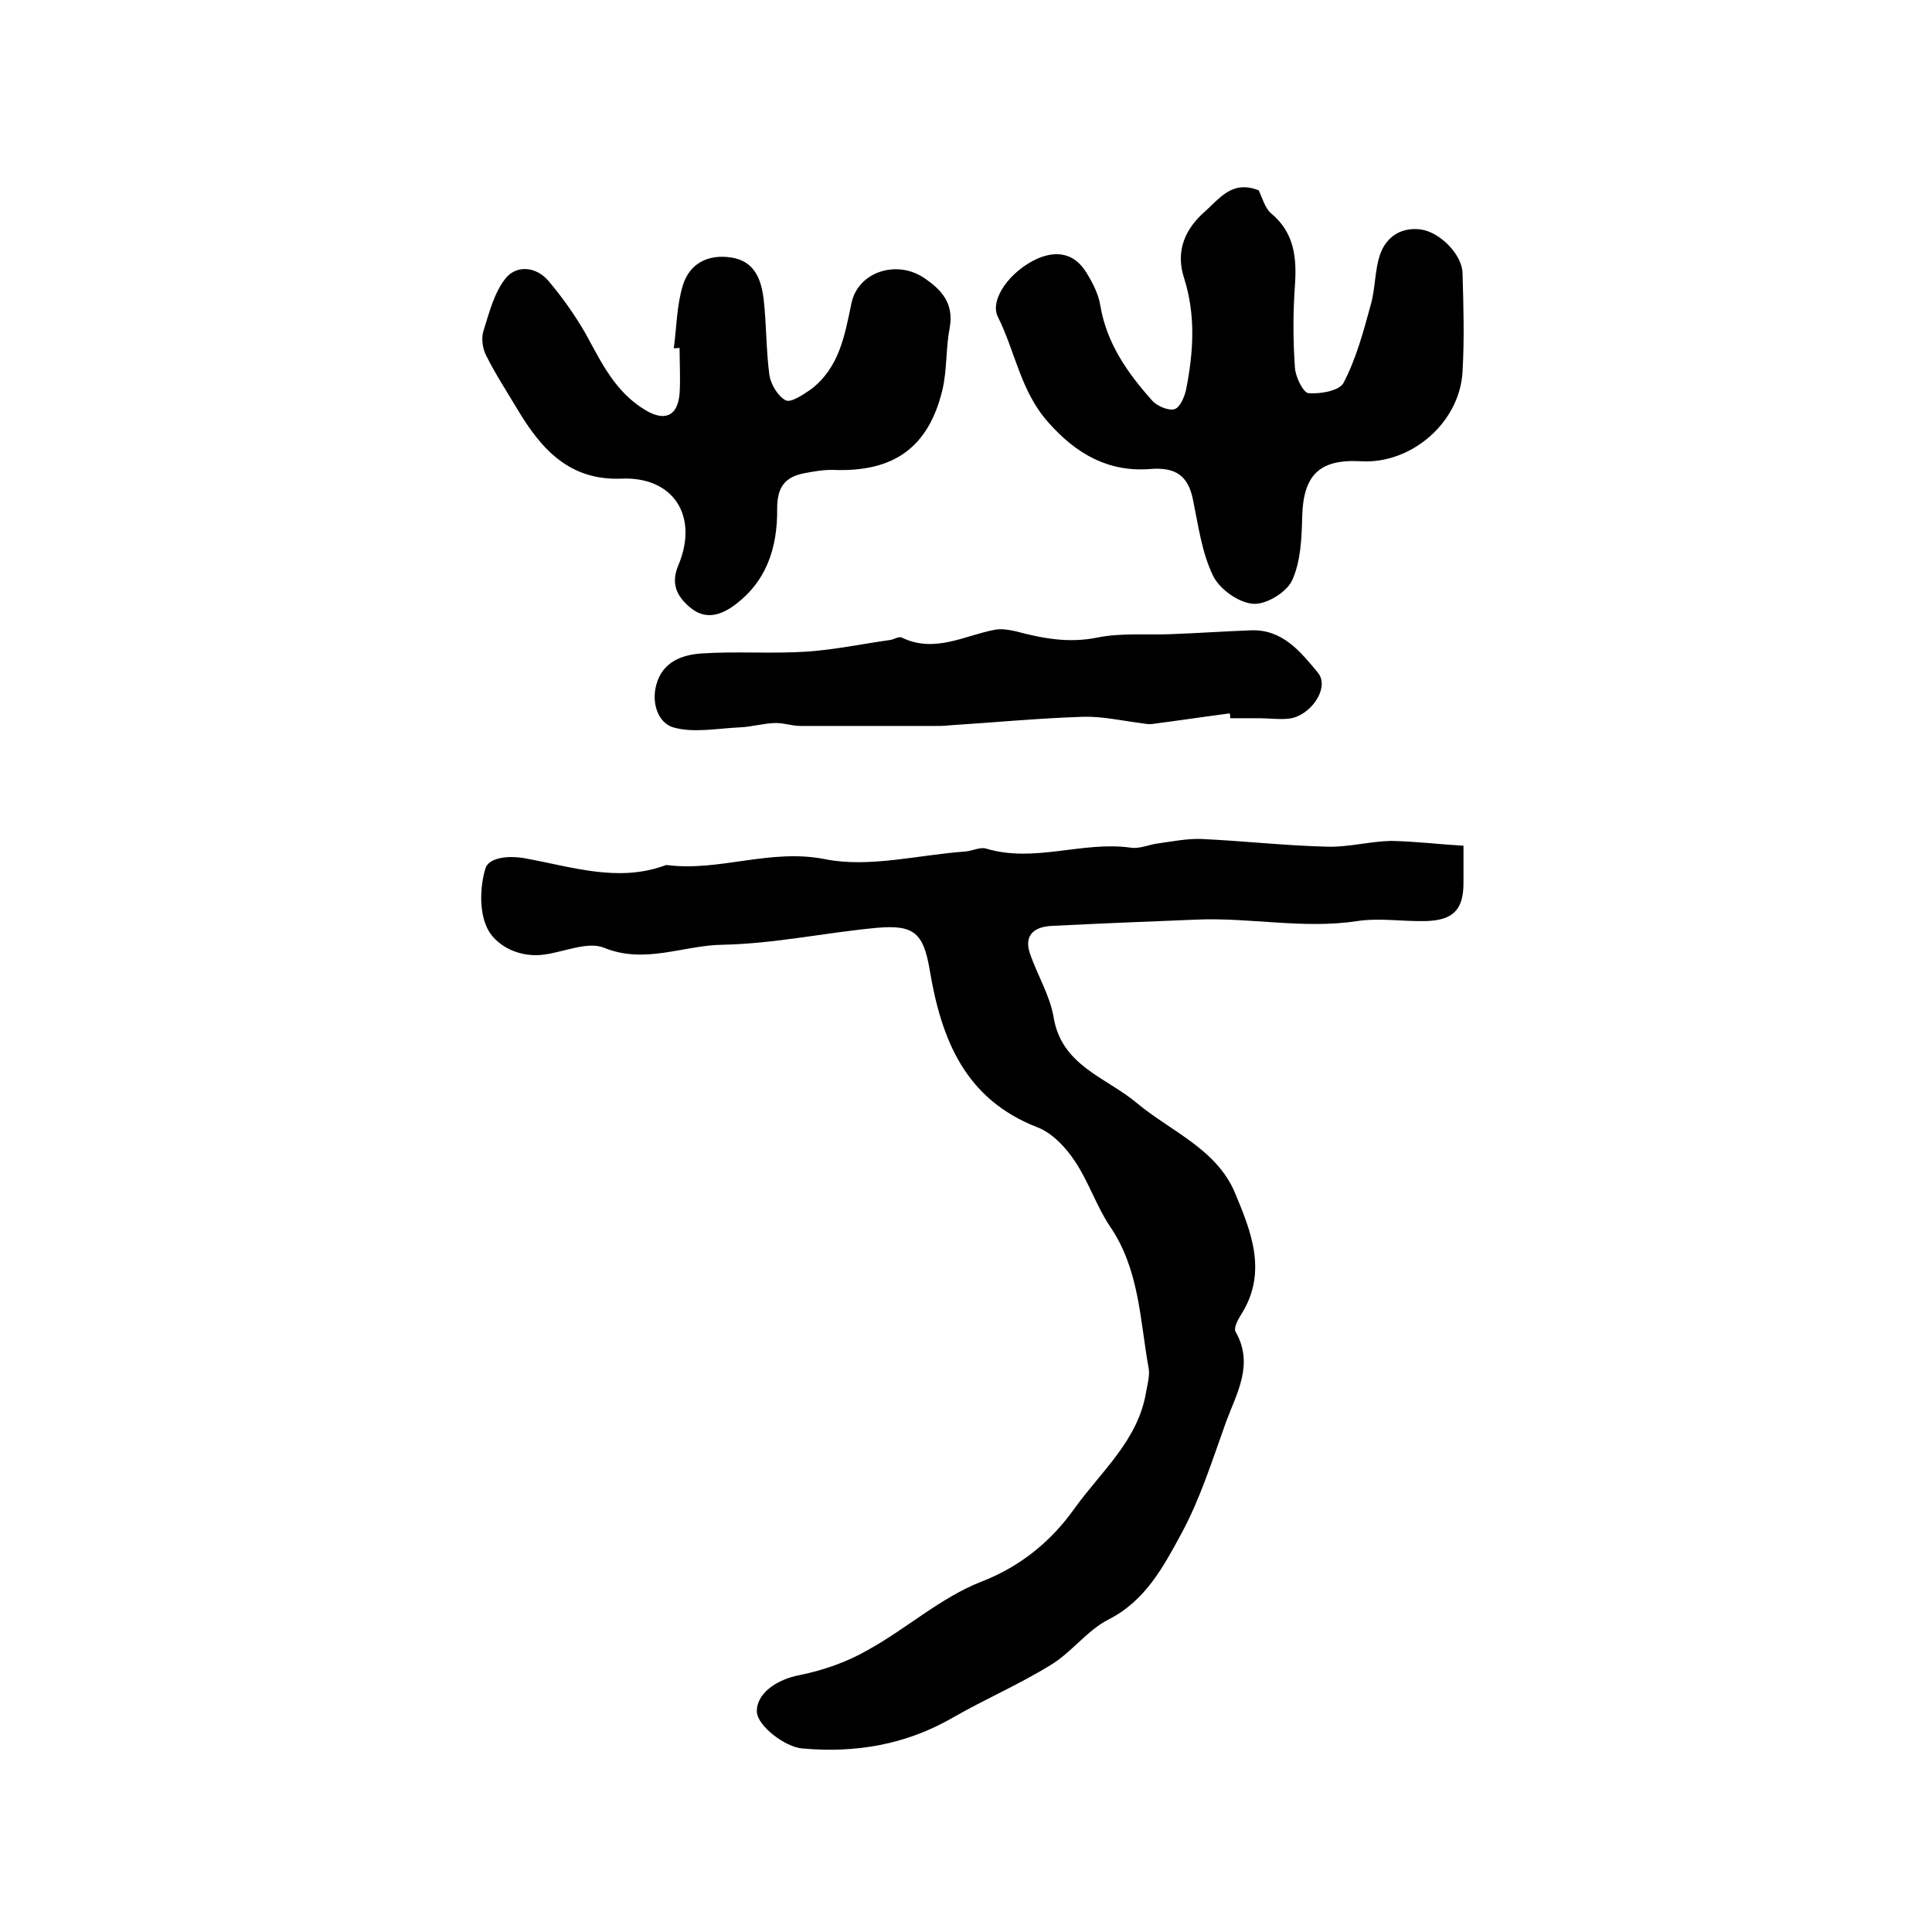 <?xml version="1.0" encoding="utf-8"?>
<!-- Generator: Adobe Illustrator 22.0.0, SVG Export Plug-In . SVG Version: 6.00 Build 0)  -->
<svg version="1.1" id="图层_1" xmlns="http://www.w3.org/2000/svg" xmlns:xlink="http://www.w3.org/1999/xlink" x="0px" y="0px"
	 viewBox="0 0 400 400" style="enable-background:new 0 0 400 400;" xml:space="preserve">
<style type="text/css">
	.st0{fill:#FFFFFF;}
</style>
<g>
	
	<path d="M303,175.1c0,3.7,0,5.7,0,7.7c0,5.6-2.2,7.8-8,7.9c-4.7,0.1-9.4-0.7-14,0c-11.2,1.7-22.2-0.8-33.4-0.3
		c-10,0.4-20,0.8-29.9,1.3c-3.7,0.2-5.8,2-4.4,5.9c1.5,4.3,4,8.4,4.8,12.8c1.6,10.3,10.9,12.6,17.3,18c7.1,5.9,16.5,9.5,20.3,18.6
		c3.3,7.9,6.8,16.4,1.3,25.1c-0.7,1.1-1.6,2.8-1.2,3.6c3.9,6.8,0.2,12.8-2,18.8c-2.8,7.8-5.3,15.8-9.2,23
		c-3.7,6.8-7.4,13.9-15.1,17.8c-4.5,2.3-7.7,6.9-12.1,9.5c-6.5,4-13.5,7-20.1,10.8c-9.7,5.6-20.1,7.4-31.2,6.4
		c-3.6-0.3-9.3-4.7-9.4-7.6c-0.1-3.8,4.1-6.7,8.9-7.6c4.9-1,9.8-2.7,14.1-5.2c8-4.4,15-10.8,23.4-14.1c8.3-3.2,14.6-8.5,19.3-15.1
		c5.5-7.7,13.3-14.2,14.9-24.3c0.3-1.6,0.8-3.4,0.5-4.9c-1.8-10-1.9-20.4-8-29.3c-2.8-4.2-4.4-9.2-7.2-13.4
		c-1.9-2.9-4.7-5.9-7.8-7.1c-15-5.8-19.9-18.2-22.3-32.5c-1.3-7.7-3.2-9.5-11-8.8c-10.7,1-21.3,3.3-31.9,3.5
		c-8.1,0.1-16.1,4.1-24.6,0.6c-3.3-1.3-8,0.8-12.1,1.4c-5,0.8-9.8-1.5-11.8-5c-1.9-3.4-1.8-8.8-0.6-12.8c0.7-2.3,4.9-2.8,8.7-2
		c9.3,1.7,18.8,4.9,28.4,1.4c0.2-0.1,0.3-0.1,0.5-0.1c10.9,1.4,21.4-3.5,32.8-1.2c9.1,1.8,19.2-0.9,28.9-1.6c1.5-0.1,3.1-1,4.4-0.6
		c10,3,19.9-1.6,29.9-0.2c1.9,0.3,3.9-0.7,5.8-0.9c2.9-0.4,5.9-1,8.8-0.9c8.8,0.4,17.5,1.4,26.2,1.6c4.4,0.1,8.7-1.1,13.1-1.2
		C293.1,174.2,297.9,174.8,303,175.1z"/>
	<path d="M260.6,39.4c0.8,1.7,1.3,3.7,2.6,4.8c4.8,4,5.3,9.2,4.9,14.9c-0.4,5.6-0.4,11.3,0,17c0.1,1.9,1.7,5.2,2.8,5.3
		c2.5,0.2,6.5-0.5,7.3-2.2c2.6-5,4.1-10.6,5.6-16.1c1-3.5,0.8-7.3,2-10.6c1.3-3.5,4.3-5.5,8.3-5c4,0.5,8.6,5.2,8.7,9
		c0.2,6.8,0.4,13.7,0,20.5c-0.6,10.5-10.6,19.1-21,18.5c-8.7-0.5-12,2.9-12.2,11.6c-0.1,4.4-0.3,9.2-2.1,13.1
		c-1.2,2.5-5.5,5.1-8.2,4.8c-3-0.3-6.9-3.1-8.2-5.9c-2.3-4.8-3-10.3-4.1-15.6c-1-5.1-3.7-6.8-8.8-6.4c-8.7,0.7-15.4-3.1-21.2-9.7
		c-5.7-6.4-6.8-14.6-10.4-21.8c-1.8-3.6,2.6-9.6,8.3-12.1c4-1.7,7.6-1,10,2.9c1.3,2.1,2.5,4.4,2.9,6.8c1.3,7.9,5.7,14.1,10.8,19.8
		c1,1.1,3.4,2.1,4.6,1.7c1.2-0.4,2.1-2.7,2.4-4.2c1.5-7.7,2-15.3-0.5-23.1c-1.5-4.8-0.3-9.2,3.8-13.1
		C252.5,41.2,254.9,37.2,260.6,39.4z"/>
	<path d="M139.5,72.1c0.6-4.4,0.6-8.9,1.9-13.1c1.4-4.4,5.1-6.4,9.9-5.7c4.9,0.7,6.3,4.5,6.8,8.6c0.6,5.2,0.5,10.6,1.2,15.8
		c0.3,1.9,1.8,4.4,3.4,5.2c1.1,0.5,3.6-1.2,5.2-2.3c5.9-4.5,7-11.2,8.4-17.9c1.4-6.4,9.2-8.9,14.8-5.3c3.8,2.5,6.5,5.4,5.5,10.6
		c-0.8,4.2-0.5,8.6-1.5,12.8c-2.9,11.9-10.1,16.9-22.3,16.5c-2.1-0.1-4.3,0.3-6.4,0.7c-4,0.8-5.5,3-5.5,7.3
		c0.1,8.1-2.2,15.4-9.4,20.4c-3,2-5.9,2.4-8.7,0c-2.7-2.3-4-4.9-2.3-8.8c4.2-10.2-1.2-18.3-11.9-17.8c-10.8,0.4-16.6-6.2-21.5-14.4
		c-2.2-3.7-4.5-7.2-6.4-11c-0.8-1.5-1.1-3.7-0.6-5.2c1.2-3.8,2.2-7.9,4.6-10.9c2.3-2.8,6.3-2.4,8.8,0.5c2.9,3.4,5.5,7.1,7.7,10.9
		c3.3,6,6.1,12.1,12.4,15.9c4,2.4,6.7,1.3,7.1-3.4c0.2-3.1,0-6.3,0-9.5C140.3,72.1,139.9,72.1,139.5,72.1z"/>
	<path d="M254.6,147.7c-5.4,0.7-10.7,1.5-16.1,2.2c-0.8,0.1-1.6-0.1-2.4-0.2c-3.9-0.5-7.9-1.4-11.8-1.3c-9.4,0.3-18.7,1.2-28.1,1.8
		c-0.8,0.1-1.7,0.1-2.5,0.1c-9.3,0-18.7,0-28,0c-1.8,0-3.6-0.7-5.4-0.6c-2.4,0.1-4.8,0.8-7.2,0.9c-4.6,0.2-9.5,1.2-13.7,0
		c-3.1-0.9-4.6-5-3.5-8.9c1.3-4.7,5.3-6.1,9.2-6.4c7.3-0.5,14.8,0.1,22.1-0.4c5.7-0.4,11.4-1.6,17.1-2.4c0.8-0.1,1.8-0.8,2.4-0.5
		c6.8,3.3,12.9-0.4,19.2-1.6c1.4-0.3,3,0,4.4,0.3c5.6,1.5,11,2.5,16.9,1.3c4.9-1,10.1-0.5,15.1-0.7c5.6-0.2,11.2-0.6,16.8-0.8
		c6.5-0.2,10.2,4.5,13.7,8.7c2.7,3.1-1.5,9.2-6.1,9.6c-2,0.2-4-0.1-6-0.1c-2,0-4,0-6,0C254.7,148.3,254.7,148,254.6,147.7z"/>
</g>
</svg>
